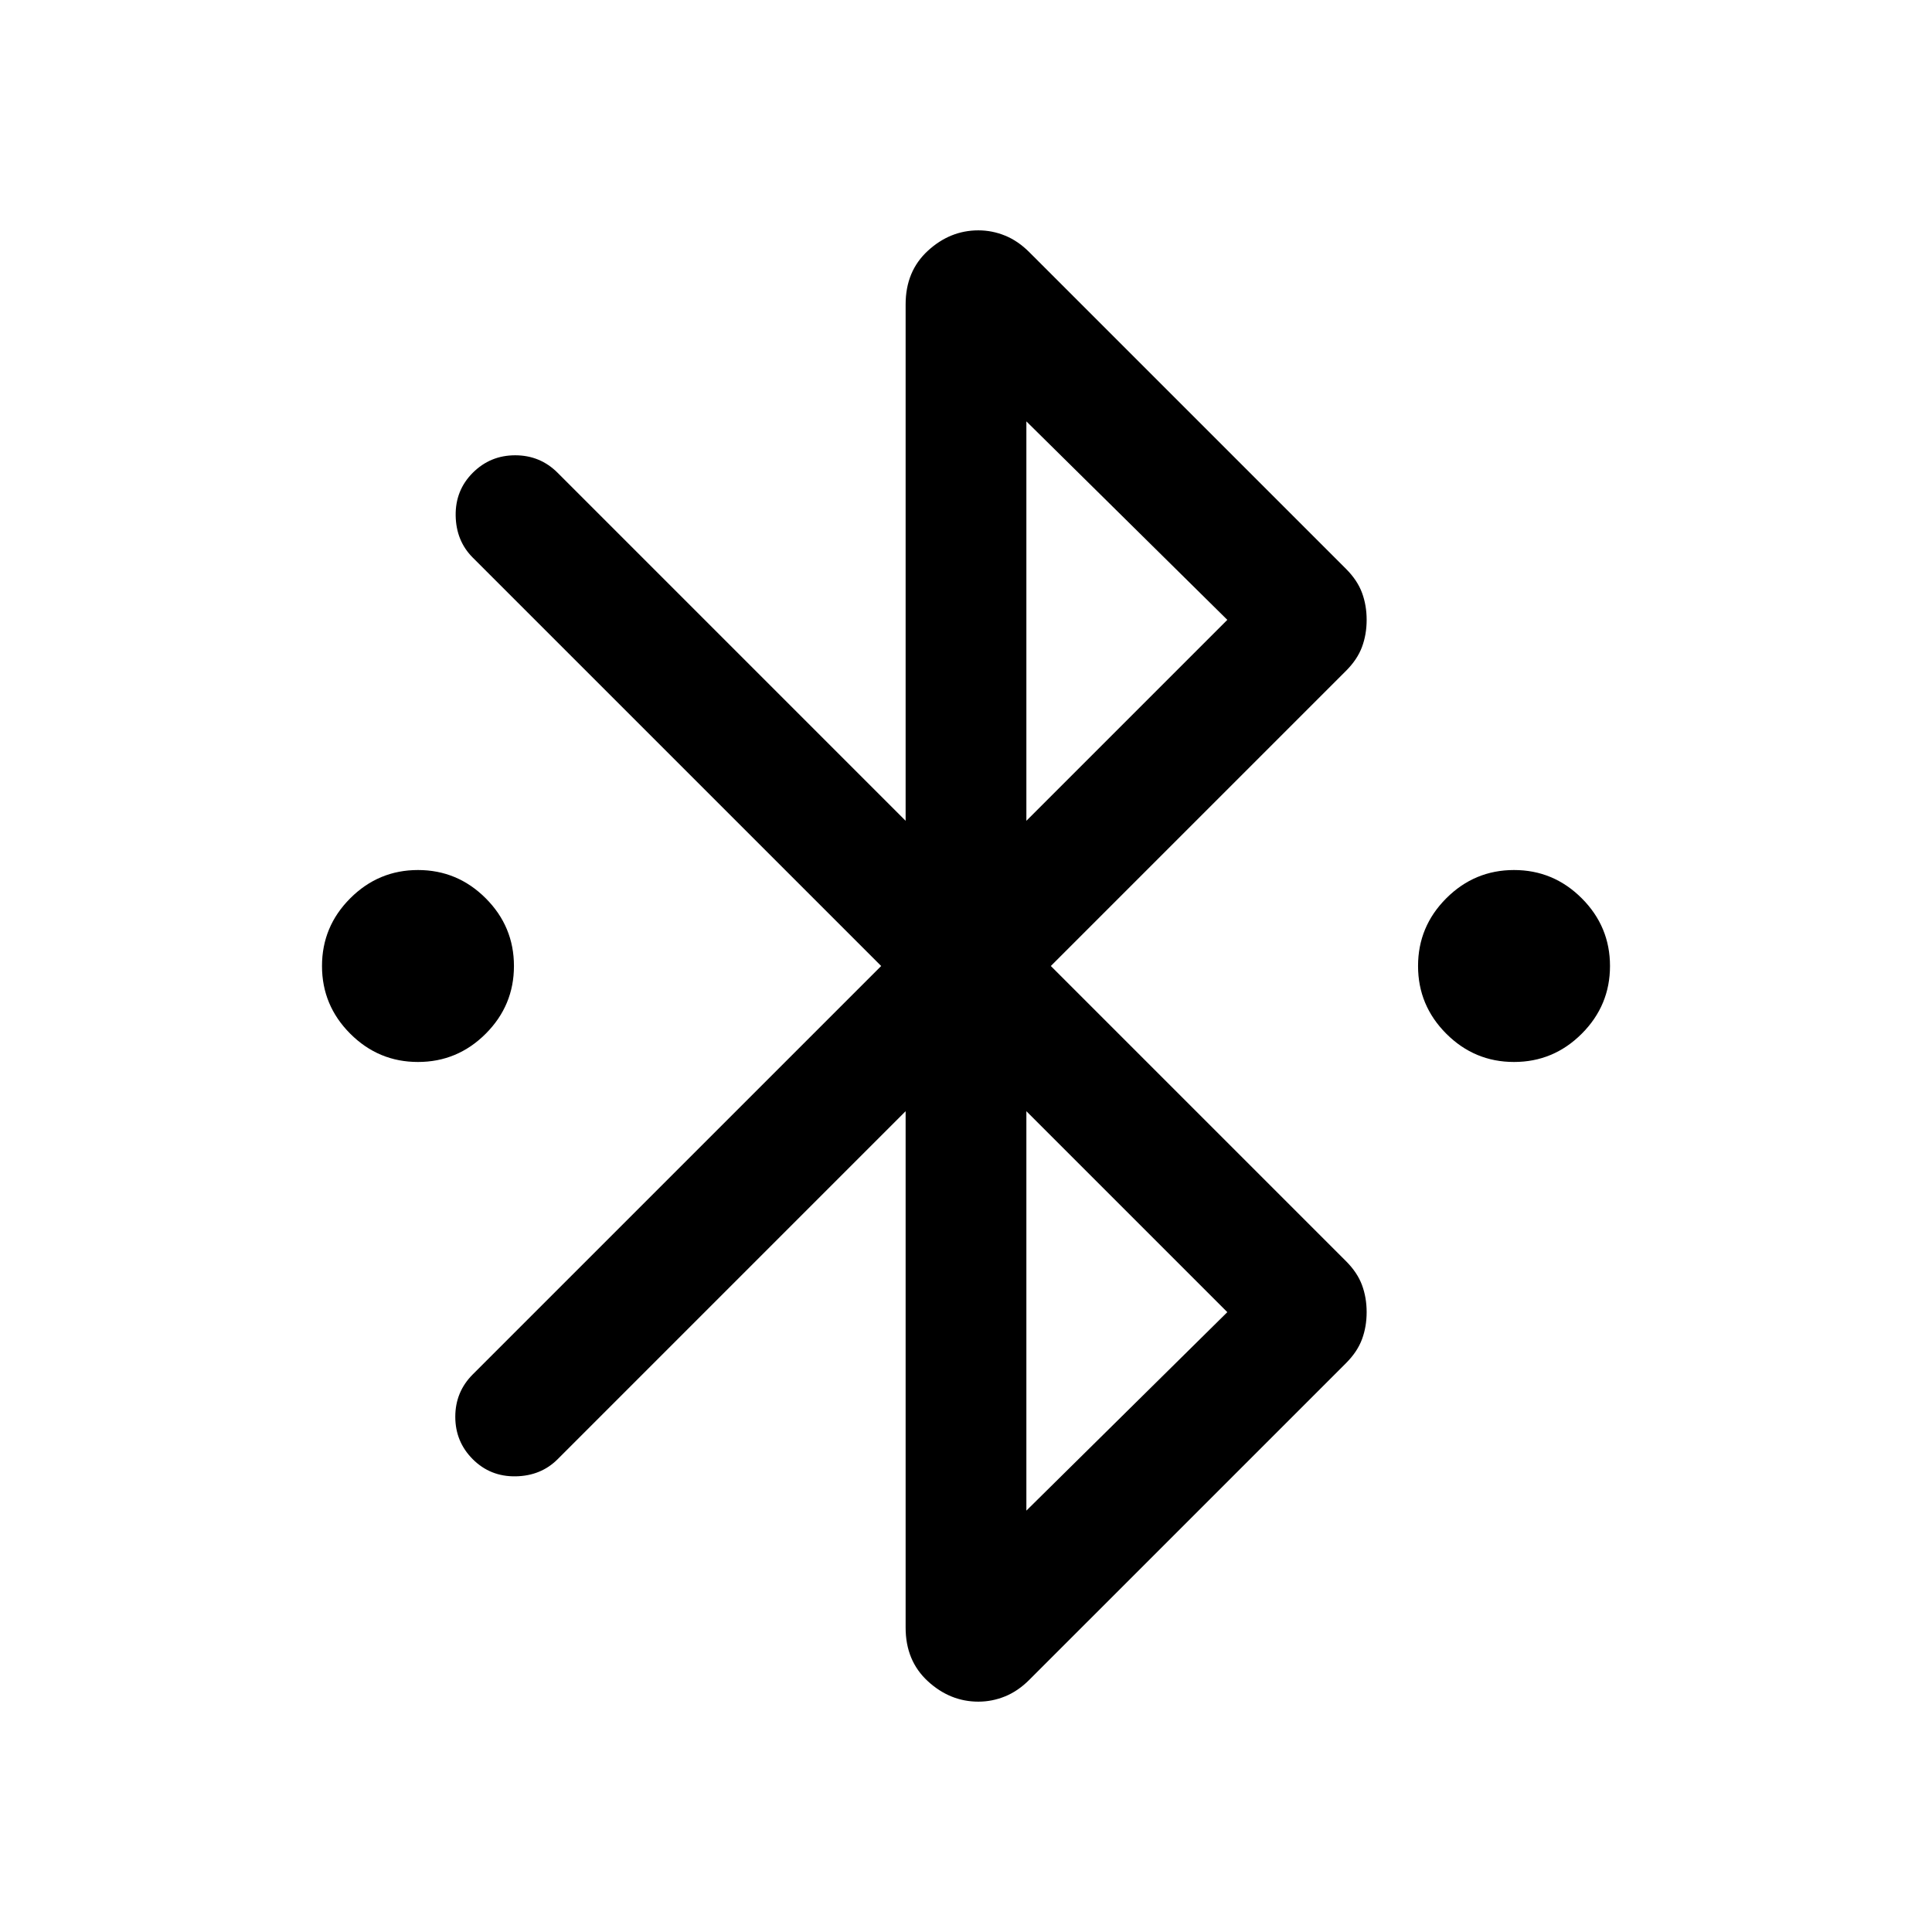 <svg xmlns="http://www.w3.org/2000/svg" height="24px" viewBox="0 -960 960 960" width="24px" fill="#000000"><path d="M207.69-432.31q-19.61 0-33.65-14.04T160-480q0-19.61 14.04-33.65t33.65-14.04q19.62 0 33.66 14.04 14.03 14.04 14.03 33.65t-14.03 33.65q-14.04 14.04-33.66 14.04Zm544.62 0q-19.62 0-33.66-14.04-14.03-14.04-14.03-33.65t14.03-33.65q14.04-14.04 33.66-14.04 19.61 0 33.65 14.04T800-480q0 19.61-14.04 33.65t-33.65 14.04ZM450-151.23v-256.62L277.08-234.92q-8.31 8.3-20.89 8.5-12.57.19-21.27-8.5-8.69-8.7-8.69-21.08 0-12.38 8.69-21.08L437.85-480 234.92-682.92q-8.3-8.31-8.5-20.89-.19-12.57 8.5-21.27 8.7-8.69 21.08-8.69 12.38 0 21.08 8.69L450-552.15v-256.62q0-16.46 11.04-26.61 11.04-10.16 25.11-10.16 6.85 0 13.27 2.62 6.43 2.61 12.04 8.23l157.39 157.38q5.61 5.62 7.92 11.85 2.31 6.23 2.31 13.46t-2.31 13.46q-2.31 6.23-7.92 11.85L522.15-480l146.7 146.69q5.61 5.62 7.92 11.85 2.31 6.23 2.31 13.46t-2.31 13.46q-2.31 6.23-7.92 11.85L511.46-125.31q-5.61 5.62-12.04 8.23-6.42 2.62-13.27 2.62-14.07 0-25.11-10.16Q450-134.77 450-151.23Zm60-400.92L609.85-652 510-750.62v198.47Zm0 342.77L609.85-308 510-407.85v198.47Z"/></svg>